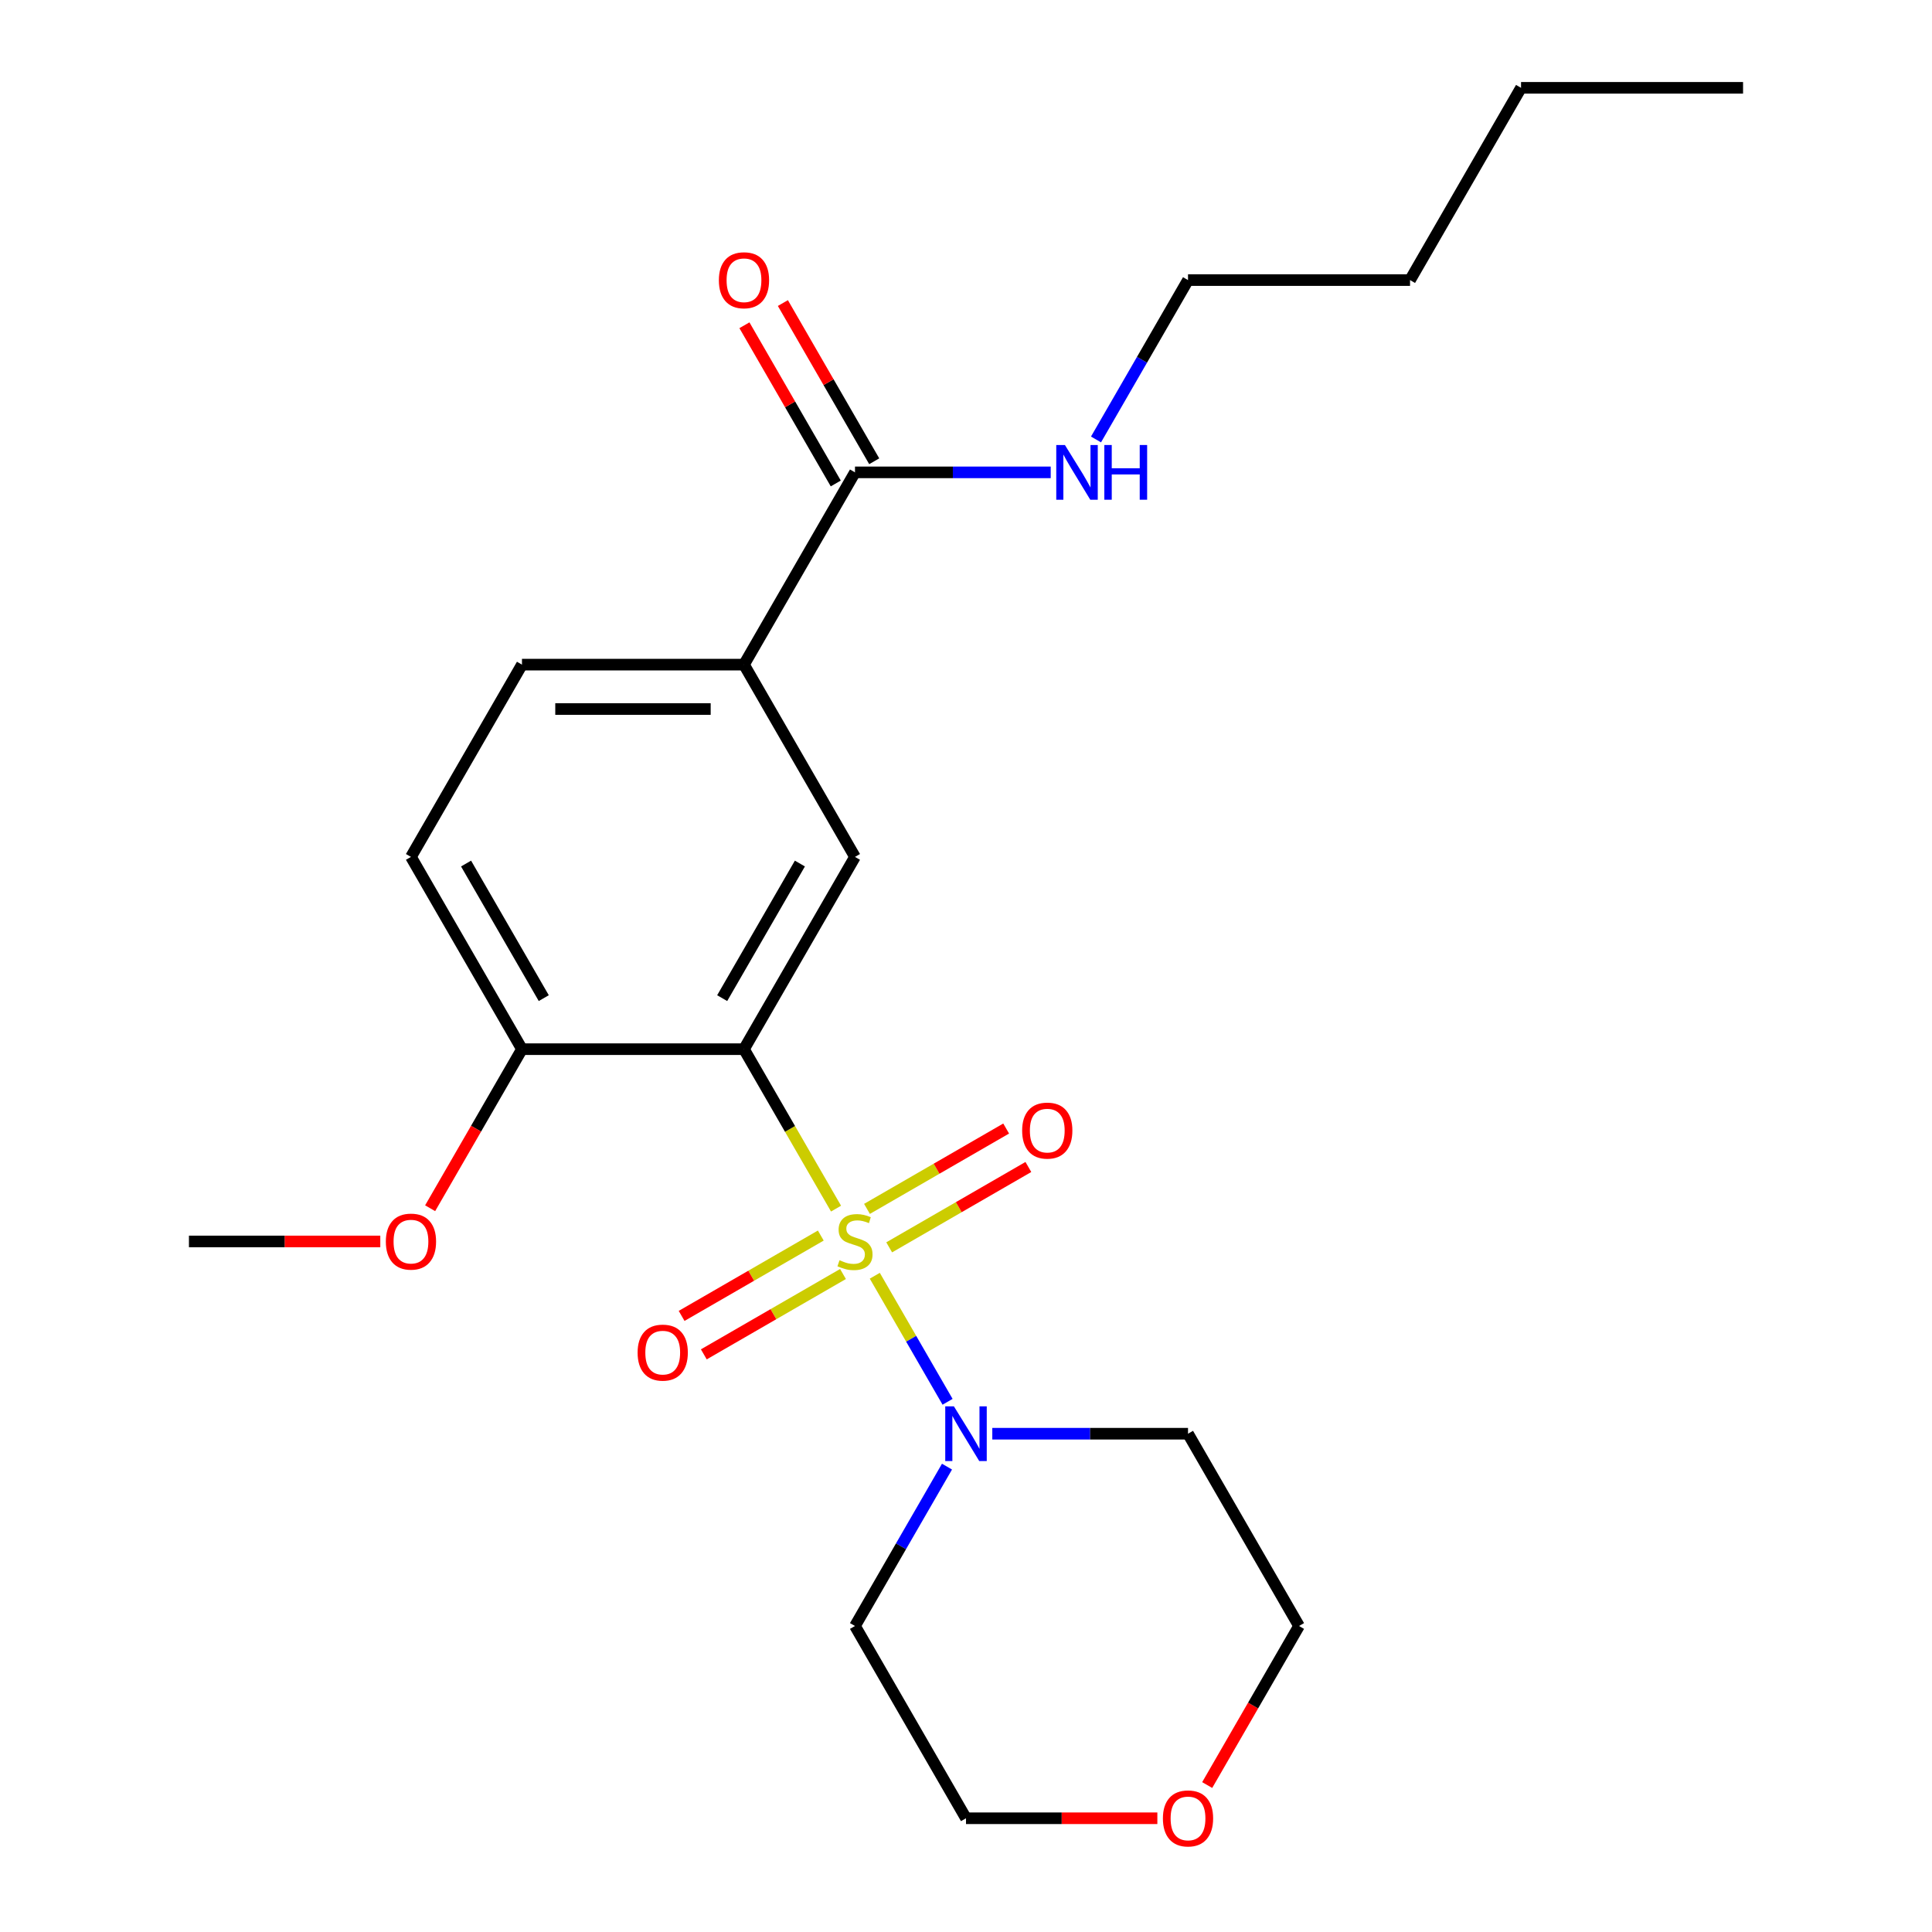 <?xml version='1.0' encoding='iso-8859-1'?>
<svg version='1.1' baseProfile='full'
              xmlns='http://www.w3.org/2000/svg'
                      xmlns:rdkit='http://www.rdkit.org/xml'
                      xmlns:xlink='http://www.w3.org/1999/xlink'
                  xml:space='preserve'
width='1000px' height='1000px' viewBox='0 0 1000 1000'>
<!-- END OF HEADER -->
<rect style='opacity:1.0;fill:#FFFFFF;stroke:none' width='1000' height='1000' x='0' y='0'> </rect>
<path class='bond-0' d='M 432.732,625.579 L 408.908,584.315' style='fill:none;fill-rule:evenodd;stroke:#CCCC00;stroke-width:6px;stroke-linecap:butt;stroke-linejoin:miter;stroke-opacity:1' />
<path class='bond-0' d='M 408.908,584.315 L 385.085,543.052' style='fill:none;fill-rule:evenodd;stroke:#000000;stroke-width:6px;stroke-linecap:butt;stroke-linejoin:miter;stroke-opacity:1' />
<path class='bond-1' d='M 452.792,660.324 L 471.627,692.948' style='fill:none;fill-rule:evenodd;stroke:#CCCC00;stroke-width:6px;stroke-linecap:butt;stroke-linejoin:miter;stroke-opacity:1' />
<path class='bond-1' d='M 471.627,692.948 L 490.462,725.571' style='fill:none;fill-rule:evenodd;stroke:#0000FF;stroke-width:6px;stroke-linecap:butt;stroke-linejoin:miter;stroke-opacity:1' />
<path class='bond-5' d='M 460.241,645.623 L 496.26,624.827' style='fill:none;fill-rule:evenodd;stroke:#CCCC00;stroke-width:6px;stroke-linecap:butt;stroke-linejoin:miter;stroke-opacity:1' />
<path class='bond-5' d='M 496.26,624.827 L 532.28,604.031' style='fill:none;fill-rule:evenodd;stroke:#FF0000;stroke-width:6px;stroke-linecap:butt;stroke-linejoin:miter;stroke-opacity:1' />
<path class='bond-5' d='M 448.75,625.719 L 484.769,604.923' style='fill:none;fill-rule:evenodd;stroke:#CCCC00;stroke-width:6px;stroke-linecap:butt;stroke-linejoin:miter;stroke-opacity:1' />
<path class='bond-5' d='M 484.769,604.923 L 520.788,584.127' style='fill:none;fill-rule:evenodd;stroke:#FF0000;stroke-width:6px;stroke-linecap:butt;stroke-linejoin:miter;stroke-opacity:1' />
<path class='bond-6' d='M 424.844,639.521 L 388.824,660.316' style='fill:none;fill-rule:evenodd;stroke:#CCCC00;stroke-width:6px;stroke-linecap:butt;stroke-linejoin:miter;stroke-opacity:1' />
<path class='bond-6' d='M 388.824,660.316 L 352.805,681.112' style='fill:none;fill-rule:evenodd;stroke:#FF0000;stroke-width:6px;stroke-linecap:butt;stroke-linejoin:miter;stroke-opacity:1' />
<path class='bond-6' d='M 436.335,659.425 L 400.316,680.22' style='fill:none;fill-rule:evenodd;stroke:#CCCC00;stroke-width:6px;stroke-linecap:butt;stroke-linejoin:miter;stroke-opacity:1' />
<path class='bond-6' d='M 400.316,680.22 L 364.296,701.016' style='fill:none;fill-rule:evenodd;stroke:#FF0000;stroke-width:6px;stroke-linecap:butt;stroke-linejoin:miter;stroke-opacity:1' />
<path class='bond-2' d='M 385.085,543.052 L 442.542,443.533' style='fill:none;fill-rule:evenodd;stroke:#000000;stroke-width:6px;stroke-linecap:butt;stroke-linejoin:miter;stroke-opacity:1' />
<path class='bond-2' d='M 373.8,516.633 L 414.02,446.969' style='fill:none;fill-rule:evenodd;stroke:#000000;stroke-width:6px;stroke-linecap:butt;stroke-linejoin:miter;stroke-opacity:1' />
<path class='bond-7' d='M 385.085,543.052 L 270.17,543.052' style='fill:none;fill-rule:evenodd;stroke:#000000;stroke-width:6px;stroke-linecap:butt;stroke-linejoin:miter;stroke-opacity:1' />
<path class='bond-13' d='M 513.613,742.091 L 564.264,742.091' style='fill:none;fill-rule:evenodd;stroke:#0000FF;stroke-width:6px;stroke-linecap:butt;stroke-linejoin:miter;stroke-opacity:1' />
<path class='bond-13' d='M 564.264,742.091 L 614.915,742.091' style='fill:none;fill-rule:evenodd;stroke:#000000;stroke-width:6px;stroke-linecap:butt;stroke-linejoin:miter;stroke-opacity:1' />
<path class='bond-14' d='M 490.166,759.124 L 466.354,800.367' style='fill:none;fill-rule:evenodd;stroke:#0000FF;stroke-width:6px;stroke-linecap:butt;stroke-linejoin:miter;stroke-opacity:1' />
<path class='bond-14' d='M 466.354,800.367 L 442.542,841.611' style='fill:none;fill-rule:evenodd;stroke:#000000;stroke-width:6px;stroke-linecap:butt;stroke-linejoin:miter;stroke-opacity:1' />
<path class='bond-3' d='M 442.542,443.533 L 385.085,344.013' style='fill:none;fill-rule:evenodd;stroke:#000000;stroke-width:6px;stroke-linecap:butt;stroke-linejoin:miter;stroke-opacity:1' />
<path class='bond-4' d='M 385.085,344.013 L 442.542,244.494' style='fill:none;fill-rule:evenodd;stroke:#000000;stroke-width:6px;stroke-linecap:butt;stroke-linejoin:miter;stroke-opacity:1' />
<path class='bond-24' d='M 385.085,344.013 L 270.17,344.013' style='fill:none;fill-rule:evenodd;stroke:#000000;stroke-width:6px;stroke-linecap:butt;stroke-linejoin:miter;stroke-opacity:1' />
<path class='bond-24' d='M 367.847,366.996 L 287.407,366.996' style='fill:none;fill-rule:evenodd;stroke:#000000;stroke-width:6px;stroke-linecap:butt;stroke-linejoin:miter;stroke-opacity:1' />
<path class='bond-8' d='M 452.494,238.748 L 428.856,197.804' style='fill:none;fill-rule:evenodd;stroke:#000000;stroke-width:6px;stroke-linecap:butt;stroke-linejoin:miter;stroke-opacity:1' />
<path class='bond-8' d='M 428.856,197.804 L 405.217,156.861' style='fill:none;fill-rule:evenodd;stroke:#FF0000;stroke-width:6px;stroke-linecap:butt;stroke-linejoin:miter;stroke-opacity:1' />
<path class='bond-8' d='M 432.59,250.239 L 408.952,209.296' style='fill:none;fill-rule:evenodd;stroke:#000000;stroke-width:6px;stroke-linecap:butt;stroke-linejoin:miter;stroke-opacity:1' />
<path class='bond-8' d='M 408.952,209.296 L 385.313,168.353' style='fill:none;fill-rule:evenodd;stroke:#FF0000;stroke-width:6px;stroke-linecap:butt;stroke-linejoin:miter;stroke-opacity:1' />
<path class='bond-12' d='M 442.542,244.494 L 493.194,244.494' style='fill:none;fill-rule:evenodd;stroke:#000000;stroke-width:6px;stroke-linecap:butt;stroke-linejoin:miter;stroke-opacity:1' />
<path class='bond-12' d='M 493.194,244.494 L 543.845,244.494' style='fill:none;fill-rule:evenodd;stroke:#0000FF;stroke-width:6px;stroke-linecap:butt;stroke-linejoin:miter;stroke-opacity:1' />
<path class='bond-10' d='M 270.17,543.052 L 212.712,443.533' style='fill:none;fill-rule:evenodd;stroke:#000000;stroke-width:6px;stroke-linecap:butt;stroke-linejoin:miter;stroke-opacity:1' />
<path class='bond-10' d='M 281.455,516.633 L 241.234,446.969' style='fill:none;fill-rule:evenodd;stroke:#000000;stroke-width:6px;stroke-linecap:butt;stroke-linejoin:miter;stroke-opacity:1' />
<path class='bond-15' d='M 270.17,543.052 L 246.404,584.215' style='fill:none;fill-rule:evenodd;stroke:#000000;stroke-width:6px;stroke-linecap:butt;stroke-linejoin:miter;stroke-opacity:1' />
<path class='bond-15' d='M 246.404,584.215 L 222.638,625.379' style='fill:none;fill-rule:evenodd;stroke:#FF0000;stroke-width:6px;stroke-linecap:butt;stroke-linejoin:miter;stroke-opacity:1' />
<path class='bond-9' d='M 270.17,344.013 L 212.712,443.533' style='fill:none;fill-rule:evenodd;stroke:#000000;stroke-width:6px;stroke-linecap:butt;stroke-linejoin:miter;stroke-opacity:1' />
<path class='bond-11' d='M 599.042,941.13 L 549.521,941.13' style='fill:none;fill-rule:evenodd;stroke:#FF0000;stroke-width:6px;stroke-linecap:butt;stroke-linejoin:miter;stroke-opacity:1' />
<path class='bond-11' d='M 549.521,941.13 L 500,941.13' style='fill:none;fill-rule:evenodd;stroke:#000000;stroke-width:6px;stroke-linecap:butt;stroke-linejoin:miter;stroke-opacity:1' />
<path class='bond-23' d='M 624.842,923.937 L 648.607,882.774' style='fill:none;fill-rule:evenodd;stroke:#FF0000;stroke-width:6px;stroke-linecap:butt;stroke-linejoin:miter;stroke-opacity:1' />
<path class='bond-23' d='M 648.607,882.774 L 672.373,841.611' style='fill:none;fill-rule:evenodd;stroke:#000000;stroke-width:6px;stroke-linecap:butt;stroke-linejoin:miter;stroke-opacity:1' />
<path class='bond-18' d='M 567.292,227.461 L 591.103,186.217' style='fill:none;fill-rule:evenodd;stroke:#0000FF;stroke-width:6px;stroke-linecap:butt;stroke-linejoin:miter;stroke-opacity:1' />
<path class='bond-18' d='M 591.103,186.217 L 614.915,144.974' style='fill:none;fill-rule:evenodd;stroke:#000000;stroke-width:6px;stroke-linecap:butt;stroke-linejoin:miter;stroke-opacity:1' />
<path class='bond-17' d='M 614.915,742.091 L 672.373,841.611' style='fill:none;fill-rule:evenodd;stroke:#000000;stroke-width:6px;stroke-linecap:butt;stroke-linejoin:miter;stroke-opacity:1' />
<path class='bond-16' d='M 442.542,841.611 L 500,941.13' style='fill:none;fill-rule:evenodd;stroke:#000000;stroke-width:6px;stroke-linecap:butt;stroke-linejoin:miter;stroke-opacity:1' />
<path class='bond-19' d='M 196.839,642.572 L 147.318,642.572' style='fill:none;fill-rule:evenodd;stroke:#FF0000;stroke-width:6px;stroke-linecap:butt;stroke-linejoin:miter;stroke-opacity:1' />
<path class='bond-19' d='M 147.318,642.572 L 97.797,642.572' style='fill:none;fill-rule:evenodd;stroke:#000000;stroke-width:6px;stroke-linecap:butt;stroke-linejoin:miter;stroke-opacity:1' />
<path class='bond-20' d='M 614.915,144.974 L 729.83,144.974' style='fill:none;fill-rule:evenodd;stroke:#000000;stroke-width:6px;stroke-linecap:butt;stroke-linejoin:miter;stroke-opacity:1' />
<path class='bond-21' d='M 729.83,144.974 L 787.288,45.455' style='fill:none;fill-rule:evenodd;stroke:#000000;stroke-width:6px;stroke-linecap:butt;stroke-linejoin:miter;stroke-opacity:1' />
<path class='bond-22' d='M 787.288,45.455 L 902.203,45.455' style='fill:none;fill-rule:evenodd;stroke:#000000;stroke-width:6px;stroke-linecap:butt;stroke-linejoin:miter;stroke-opacity:1' />
<path  class='atom-0' d='M 434.542 652.292
Q 434.862 652.412, 436.182 652.972
Q 437.502 653.532, 438.942 653.892
Q 440.422 654.212, 441.862 654.212
Q 444.542 654.212, 446.102 652.932
Q 447.662 651.612, 447.662 649.332
Q 447.662 647.772, 446.862 646.812
Q 446.102 645.852, 444.902 645.332
Q 443.702 644.812, 441.702 644.212
Q 439.182 643.452, 437.662 642.732
Q 436.182 642.012, 435.102 640.492
Q 434.062 638.972, 434.062 636.412
Q 434.062 632.852, 436.462 630.652
Q 438.902 628.452, 443.702 628.452
Q 446.982 628.452, 450.702 630.012
L 449.782 633.092
Q 446.382 631.692, 443.822 631.692
Q 441.062 631.692, 439.542 632.852
Q 438.022 633.972, 438.062 635.932
Q 438.062 637.452, 438.822 638.372
Q 439.622 639.292, 440.742 639.812
Q 441.902 640.332, 443.822 640.932
Q 446.382 641.732, 447.902 642.532
Q 449.422 643.332, 450.502 644.972
Q 451.622 646.572, 451.622 649.332
Q 451.622 653.252, 448.982 655.372
Q 446.382 657.452, 442.022 657.452
Q 439.502 657.452, 437.582 656.892
Q 435.702 656.372, 433.462 655.452
L 434.542 652.292
' fill='#CCCC00'/>
<path  class='atom-2' d='M 493.74 727.931
L 503.02 742.931
Q 503.94 744.411, 505.42 747.091
Q 506.9 749.771, 506.98 749.931
L 506.98 727.931
L 510.74 727.931
L 510.74 756.251
L 506.86 756.251
L 496.9 739.851
Q 495.74 737.931, 494.5 735.731
Q 493.3 733.531, 492.94 732.851
L 492.94 756.251
L 489.26 756.251
L 489.26 727.931
L 493.74 727.931
' fill='#0000FF'/>
<path  class='atom-6' d='M 529.062 585.194
Q 529.062 578.394, 532.422 574.594
Q 535.782 570.794, 542.062 570.794
Q 548.342 570.794, 551.702 574.594
Q 555.062 578.394, 555.062 585.194
Q 555.062 592.074, 551.662 595.994
Q 548.262 599.874, 542.062 599.874
Q 535.822 599.874, 532.422 595.994
Q 529.062 592.114, 529.062 585.194
M 542.062 596.674
Q 546.382 596.674, 548.702 593.794
Q 551.062 590.874, 551.062 585.194
Q 551.062 579.634, 548.702 576.834
Q 546.382 573.994, 542.062 573.994
Q 537.742 573.994, 535.382 576.794
Q 533.062 579.594, 533.062 585.194
Q 533.062 590.914, 535.382 593.794
Q 537.742 596.674, 542.062 596.674
' fill='#FF0000'/>
<path  class='atom-7' d='M 330.023 700.109
Q 330.023 693.309, 333.383 689.509
Q 336.743 685.709, 343.023 685.709
Q 349.303 685.709, 352.663 689.509
Q 356.023 693.309, 356.023 700.109
Q 356.023 706.989, 352.623 710.909
Q 349.223 714.789, 343.023 714.789
Q 336.783 714.789, 333.383 710.909
Q 330.023 707.029, 330.023 700.109
M 343.023 711.589
Q 347.343 711.589, 349.663 708.709
Q 352.023 705.789, 352.023 700.109
Q 352.023 694.549, 349.663 691.749
Q 347.343 688.909, 343.023 688.909
Q 338.703 688.909, 336.343 691.709
Q 334.023 694.509, 334.023 700.109
Q 334.023 705.829, 336.343 708.709
Q 338.703 711.589, 343.023 711.589
' fill='#FF0000'/>
<path  class='atom-9' d='M 372.085 145.054
Q 372.085 138.254, 375.445 134.454
Q 378.805 130.654, 385.085 130.654
Q 391.365 130.654, 394.725 134.454
Q 398.085 138.254, 398.085 145.054
Q 398.085 151.934, 394.685 155.854
Q 391.285 159.734, 385.085 159.734
Q 378.845 159.734, 375.445 155.854
Q 372.085 151.974, 372.085 145.054
M 385.085 156.534
Q 389.405 156.534, 391.725 153.654
Q 394.085 150.734, 394.085 145.054
Q 394.085 139.494, 391.725 136.694
Q 389.405 133.854, 385.085 133.854
Q 380.765 133.854, 378.405 136.654
Q 376.085 139.454, 376.085 145.054
Q 376.085 150.774, 378.405 153.654
Q 380.765 156.534, 385.085 156.534
' fill='#FF0000'/>
<path  class='atom-12' d='M 601.915 941.21
Q 601.915 934.41, 605.275 930.61
Q 608.635 926.81, 614.915 926.81
Q 621.195 926.81, 624.555 930.61
Q 627.915 934.41, 627.915 941.21
Q 627.915 948.09, 624.515 952.01
Q 621.115 955.89, 614.915 955.89
Q 608.675 955.89, 605.275 952.01
Q 601.915 948.13, 601.915 941.21
M 614.915 952.69
Q 619.235 952.69, 621.555 949.81
Q 623.915 946.89, 623.915 941.21
Q 623.915 935.65, 621.555 932.85
Q 619.235 930.01, 614.915 930.01
Q 610.595 930.01, 608.235 932.81
Q 605.915 935.61, 605.915 941.21
Q 605.915 946.93, 608.235 949.81
Q 610.595 952.69, 614.915 952.69
' fill='#FF0000'/>
<path  class='atom-13' d='M 551.198 230.334
L 560.478 245.334
Q 561.398 246.814, 562.878 249.494
Q 564.358 252.174, 564.438 252.334
L 564.438 230.334
L 568.198 230.334
L 568.198 258.654
L 564.318 258.654
L 554.358 242.254
Q 553.198 240.334, 551.958 238.134
Q 550.758 235.934, 550.398 235.254
L 550.398 258.654
L 546.718 258.654
L 546.718 230.334
L 551.198 230.334
' fill='#0000FF'/>
<path  class='atom-13' d='M 571.598 230.334
L 575.438 230.334
L 575.438 242.374
L 589.918 242.374
L 589.918 230.334
L 593.758 230.334
L 593.758 258.654
L 589.918 258.654
L 589.918 245.574
L 575.438 245.574
L 575.438 258.654
L 571.598 258.654
L 571.598 230.334
' fill='#0000FF'/>
<path  class='atom-16' d='M 199.712 642.652
Q 199.712 635.852, 203.072 632.052
Q 206.432 628.252, 212.712 628.252
Q 218.992 628.252, 222.352 632.052
Q 225.712 635.852, 225.712 642.652
Q 225.712 649.532, 222.312 653.452
Q 218.912 657.332, 212.712 657.332
Q 206.472 657.332, 203.072 653.452
Q 199.712 649.572, 199.712 642.652
M 212.712 654.132
Q 217.032 654.132, 219.352 651.252
Q 221.712 648.332, 221.712 642.652
Q 221.712 637.092, 219.352 634.292
Q 217.032 631.452, 212.712 631.452
Q 208.392 631.452, 206.032 634.252
Q 203.712 637.052, 203.712 642.652
Q 203.712 648.372, 206.032 651.252
Q 208.392 654.132, 212.712 654.132
' fill='#FF0000'/>
</svg>

